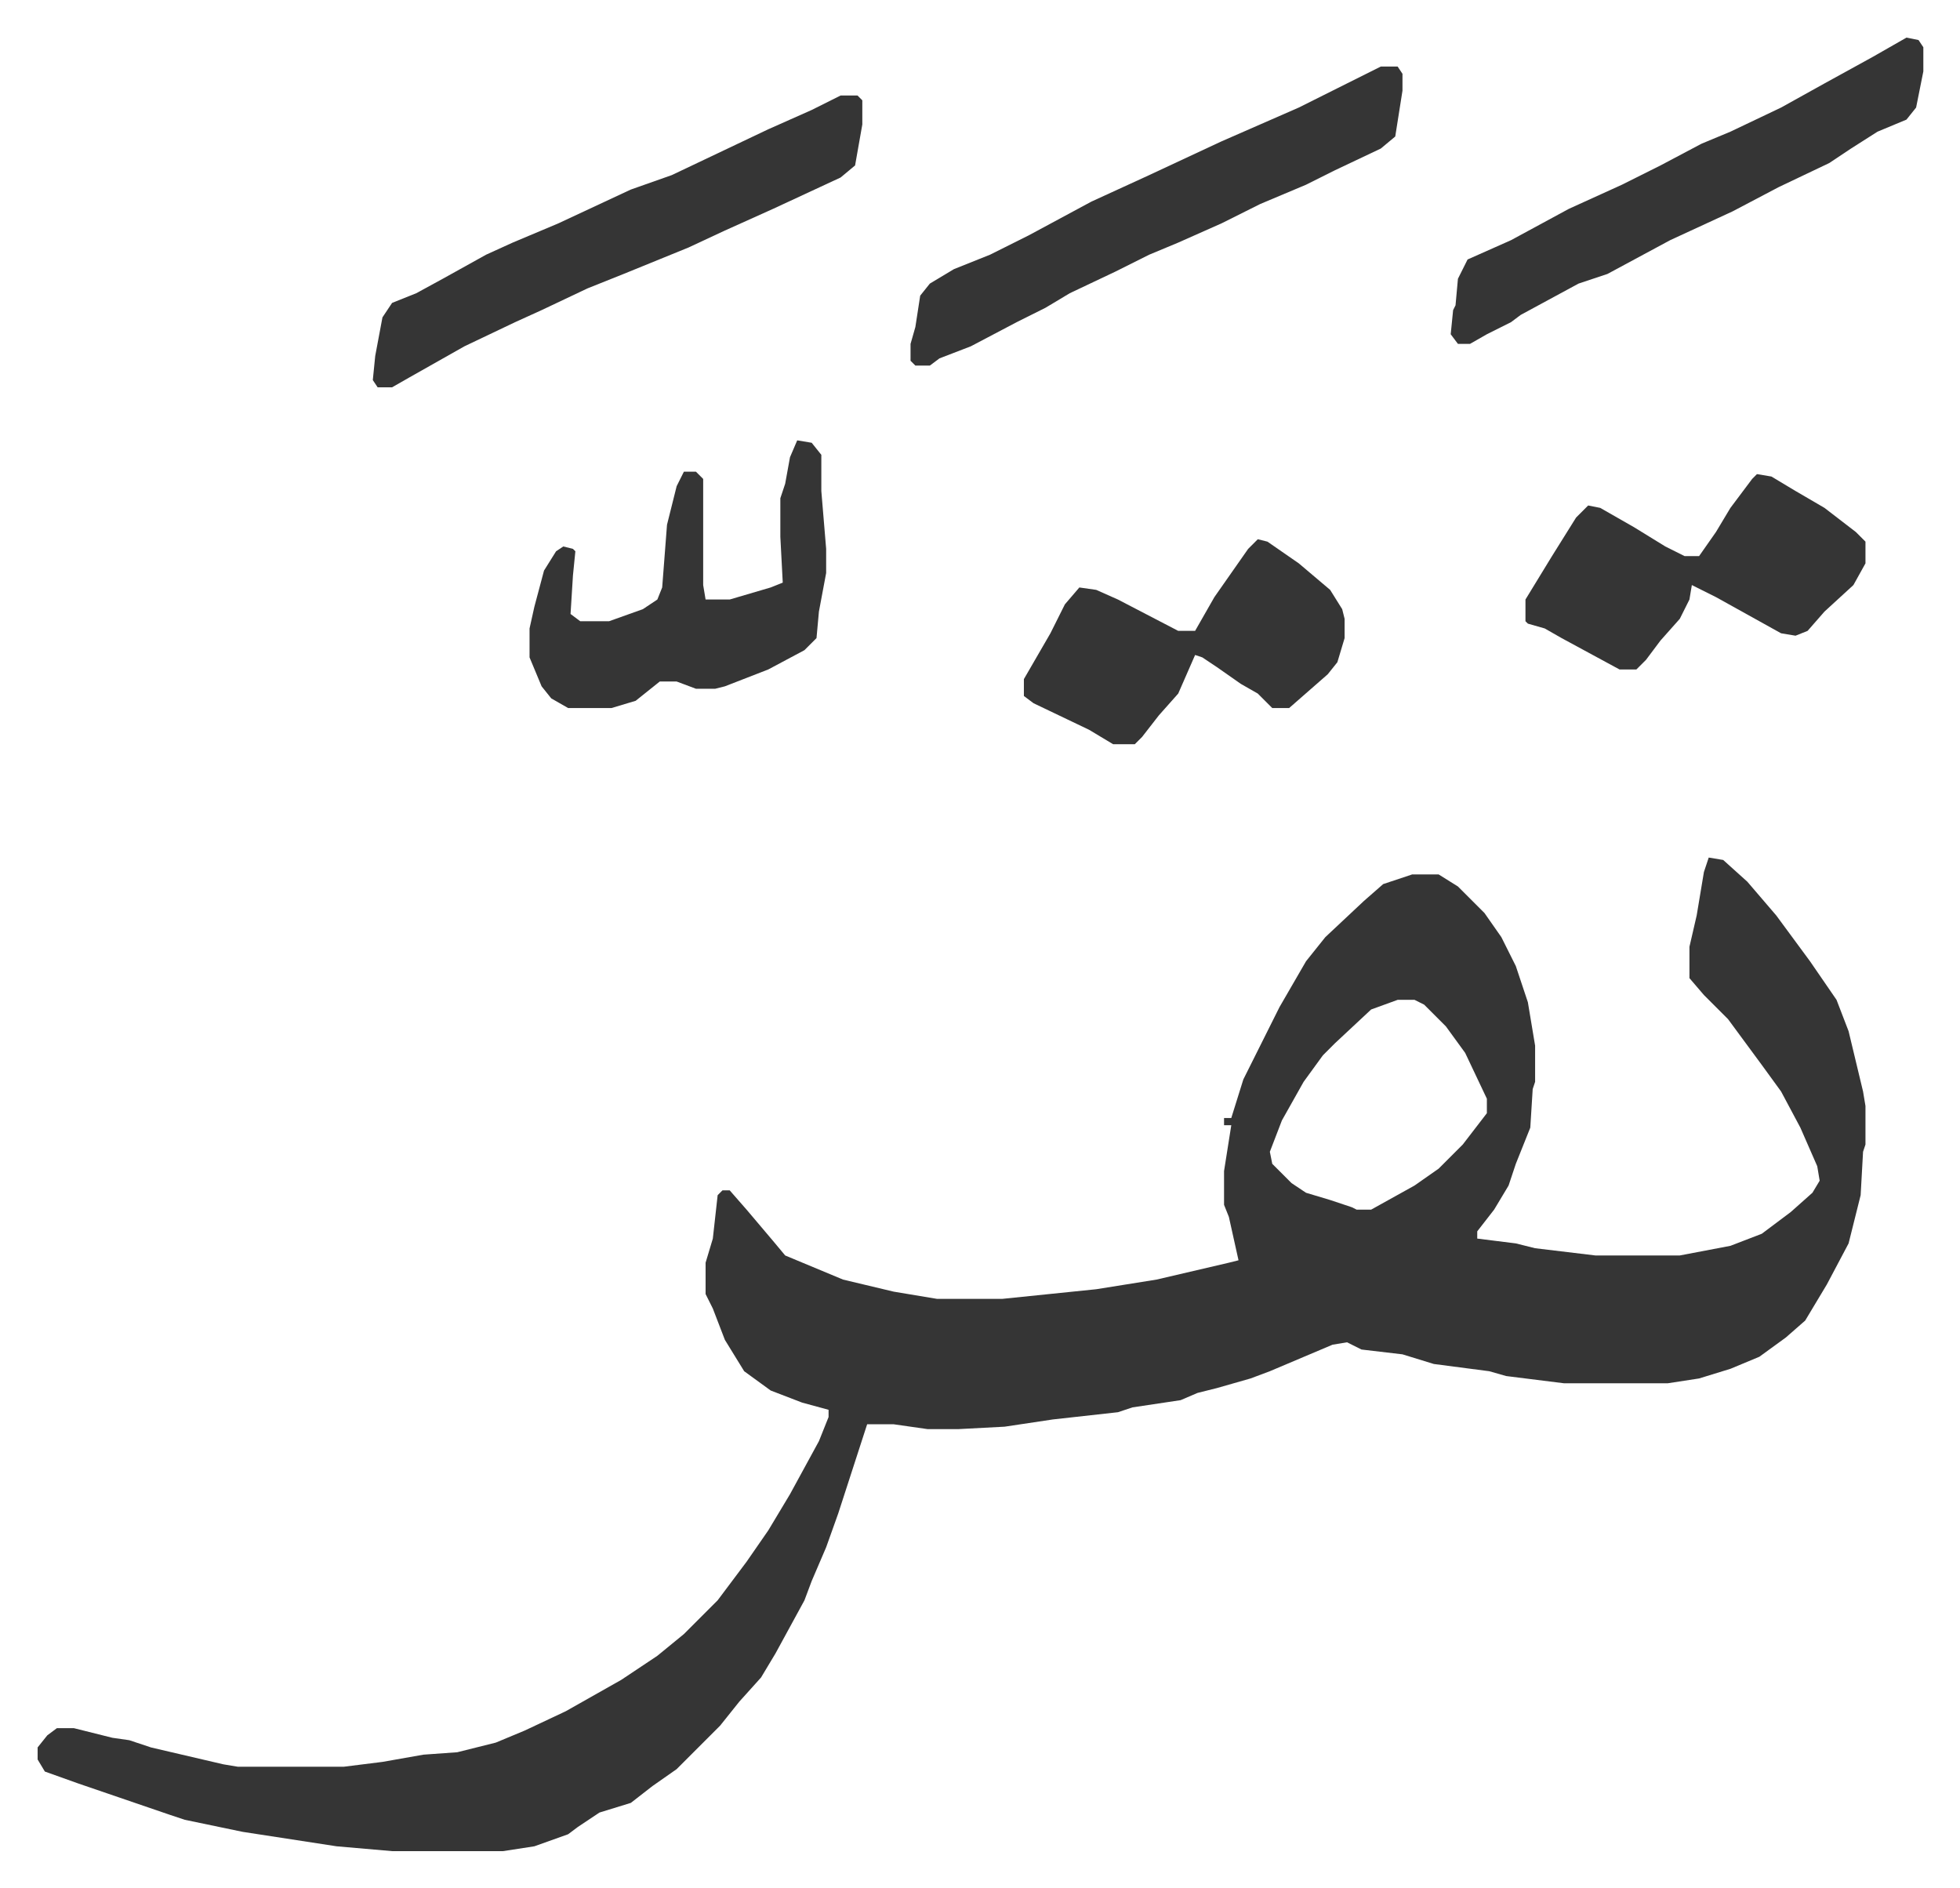 <svg xmlns="http://www.w3.org/2000/svg" viewBox="-15.6 377.4 812.8 782.8">
    <path fill="#353535" id="rule_normal" d="m693 733 6 1 10 9 12 14 14 19 11 16 5 13 6 25 1 6v16l-1 3-1 18-5 20-9 17-9 15-8 7-11 8-12 5-13 4-13 2h-43l-24-3-7-2-23-3-13-4-17-2-6-3-6 1-26 11-8 3-14 4-8 2-7 3-20 3-6 2-27 3-20 3-19 1h-13l-14-2h-11l-12 37-5 14-6 14-3 8-12 22-6 10-9 10-8 10-18 18-10 7-9 7-13 4-9 6-4 3-14 5-13 2h-46l-23-2-39-6-24-5-6-2-38-13-14-5-3-5v-5l4-5 4-3h7l16 4 7 1 9 3 30 7 6 1h44l16-2 17-3 14-1 16-4 12-5 17-8 23-13 15-10 11-9 14-14 12-16 9-13 9-15 12-22 4-10v-3l-11-3-13-5-11-8-8-13-5-13-3-6v-13l3-10 2-18 2-2h3l7 8 11 13 5 6 24 10 21 5 18 3h27l39-4 25-4 30-7 4-1-4-18-2-5v-14l3-19h-3v-3h3l5-16 7-14 8-16 11-19 8-10 16-15 8-7 12-4h11l8 5 11 11 7 10 6 12 5 15 3 18v15l-1 3-1 16-6 15-3 9-6 10-7 9v3l16 2 8 2 25 3h35l21-4 13-5 12-9 9-8 3-5-1-6-7-16-8-15-8-11-14-19-10-10-6-7v-13l3-13 3-18zm-129 59-11 4-15 14-5 5-8 11-9 16-5 13 1 5 8 8 6 4 10 3 9 3 2 1h6l18-10 10-7 10-10 10-13v-6l-9-19-8-11-9-9-4-2zm-7-387h7l2 3v7l-3 19-6 5-19 9-12 6-19 8-16 8-18 8-12 5-14 7-19 9-10 6-12 6-19 10-13 5-4 3h-6l-2-2v-7l2-7 2-13 4-5 10-6 15-6 16-8 26-14 24-11 30-14 32-14 16-8zm-224 12h7l2 2v10l-3 17-6 5-28 13-20 9-15 7-27 11-15 6-19 9-11 5-21 10-23 13-7 4h-6l-2-3 1-10 3-16 4-6 10-4 11-6 18-10 11-5 19-8 15-7 15-7 17-6 40-19 18-8zm442-24 5 1 2 3v10l-3 15-4 5-12 5-11 7-9 6-21 10-19 10-26 12-26 14-12 4-24 13-4 3-10 5-7 4h-5l-3-4 1-10 1-2 1-11 4-8 18-8 24-13 22-10 16-8 17-9 12-5 21-10 18-10 20-11zM315 560l6 1 4 5v15l2 24v10l-3 16-1 11-5 5-15 8-18 7-4 1h-8l-8-3h-7l-10 8-10 3h-18l-7-4-4-5-5-12v-12l2-9 4-15 5-8 3-2 4 1 1 1-1 10-1 16 4 3h12l14-5 6-4 2-5 2-26 4-16 3-6h5l3 3v44l1 6h10l17-5 5-2-1-19v-16l2-6 2-11zm398 14 6 1 10 6 12 7 13 10 4 4v9l-5 9-12 11-7 8-5 2-6-1-27-15-10-5-1 6-4 8-8 9-6 8-4 4h-7l-24-13-7-4-7-2-1-1v-9l11-18 10-16 5-5 5 1 14 8 13 8 8 4h6l7-10 6-10 9-12zm-207 27 4 1 13 9 13 11 5 8 1 4v8l-3 10-4 5-8 7-8 7h-7l-6-6-7-4-10-7-6-4-3-1-7 16-8 9-7 9-3 3h-9l-10-6-23-11-4-3v-7l11-19 6-12 6-7 7 1 9 4 25 13h7l8-14 14-20z"/>
</svg>

